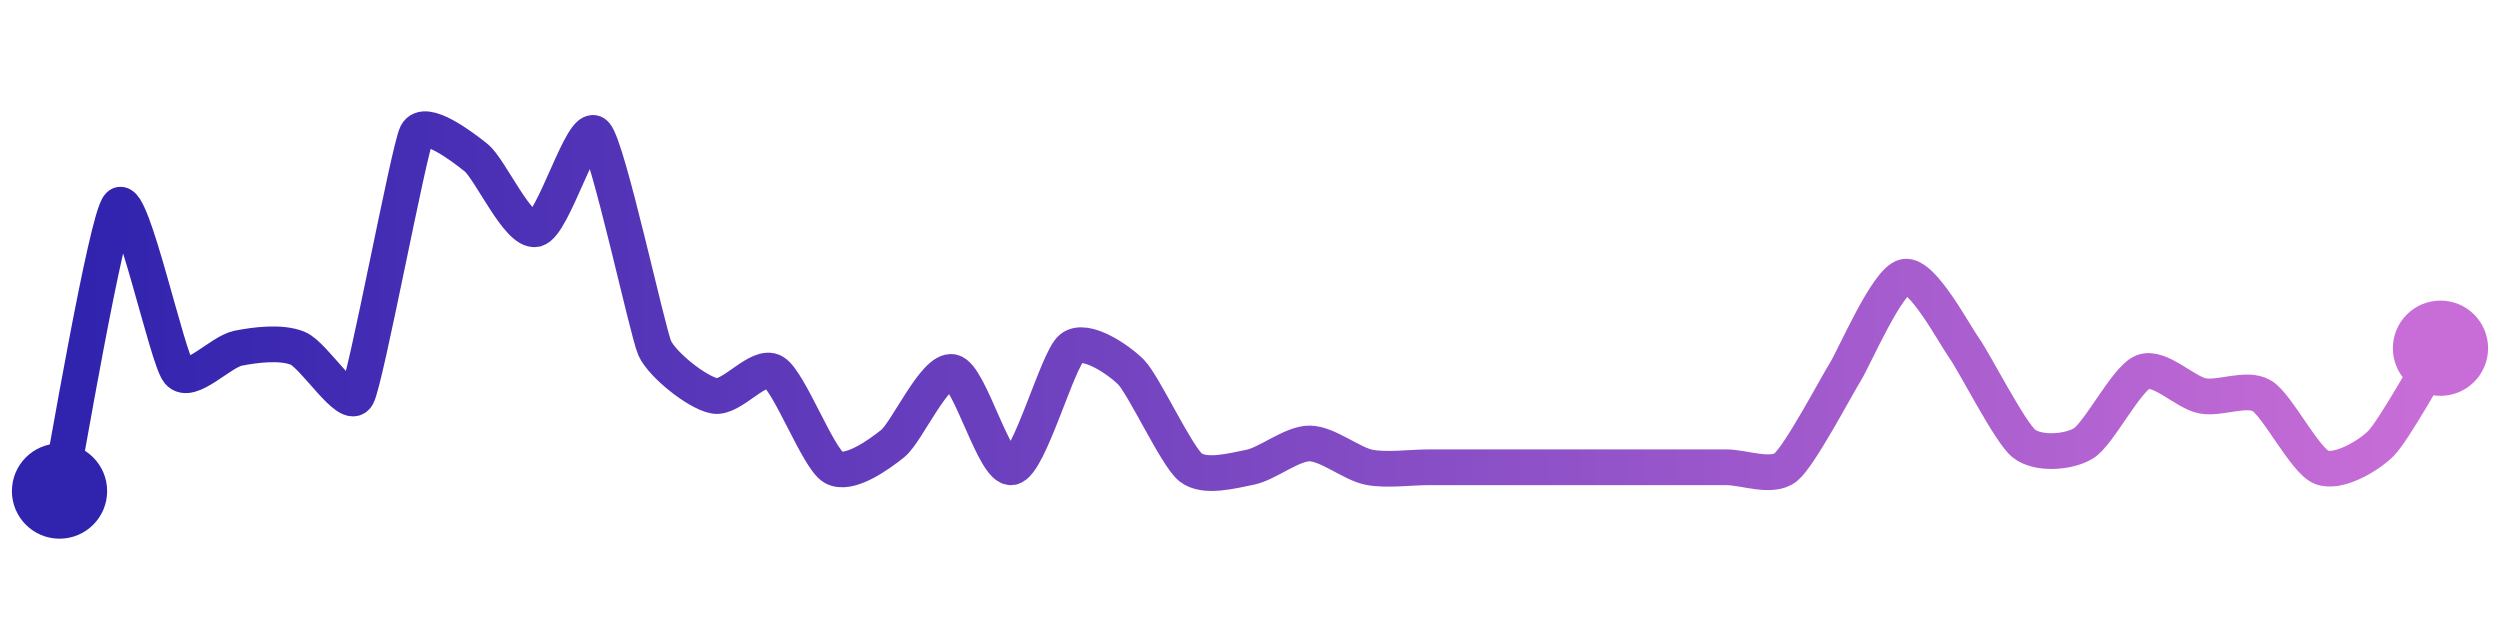 <svg width="200" height="50" viewBox="0 0 210 50" xmlns="http://www.w3.org/2000/svg">
    <defs>
        <linearGradient x1="0%" y1="0%" x2="100%" y2="0%" id="a">
            <stop stop-color="#3023AE" offset="0%"/>
            <stop stop-color="#C86DD7" offset="100%"/>
        </linearGradient>
    </defs>
    <path stroke="url(#a)"
          stroke-width="3"
          stroke-linejoin="round"
          stroke-linecap="round"
          d="M5 40 C 5.31 38.53, 8.94 17.06, 10 16 S 14.04 28.85, 15 30 S 18.53 28.29, 20 28 S 23.61 27.44, 25 28 S 29.27 33.31, 30 32 S 34.33 11.34, 35 10 S 38.83 11.06, 40 12 S 43.53 18.29, 45 18 S 48.94 8.94, 50 10 S 54.38 26.63, 55 28 S 58.53 31.71, 60 32 S 63.71 29.23, 65 30 S 68.71 37.23, 70 38 S 73.83 36.94, 75 36 S 78.53 29.71, 80 30 S 83.53 38.29, 85 38 S 88.83 28.94, 90 28 S 93.94 28.94, 95 30 S 98.83 37.06, 100 38 S 103.53 38.29, 105 38 S 108.5 36, 110 36 S 113.53 37.71, 115 38 S 118.5 38, 120 38 S 123.5 38, 125 38 S 128.5 38, 130 38 S 133.5 38, 135 38 S 138.5 38, 140 38 S 143.5 38, 145 38 S 148.83 38.94, 150 38 S 154.21 31.27, 155 30 S 158.53 22.29, 160 22 S 164.13 26.78, 165 28 S 168.83 35.06, 170 36 S 173.71 36.77, 175 36 S 178.61 30.56, 180 30 S 183.53 31.71, 185 32 S 188.71 31.23, 190 32 S 193.61 37.44, 195 38 S 198.94 37.06, 200 36 S 204.21 29.27, 205 28"
          fill="none"/>
    <circle r="4" cx="5" cy="40" fill="#3023AE"/>
    <circle r="4" cx="205" cy="28" fill="#C86DD7"/>      
</svg>
